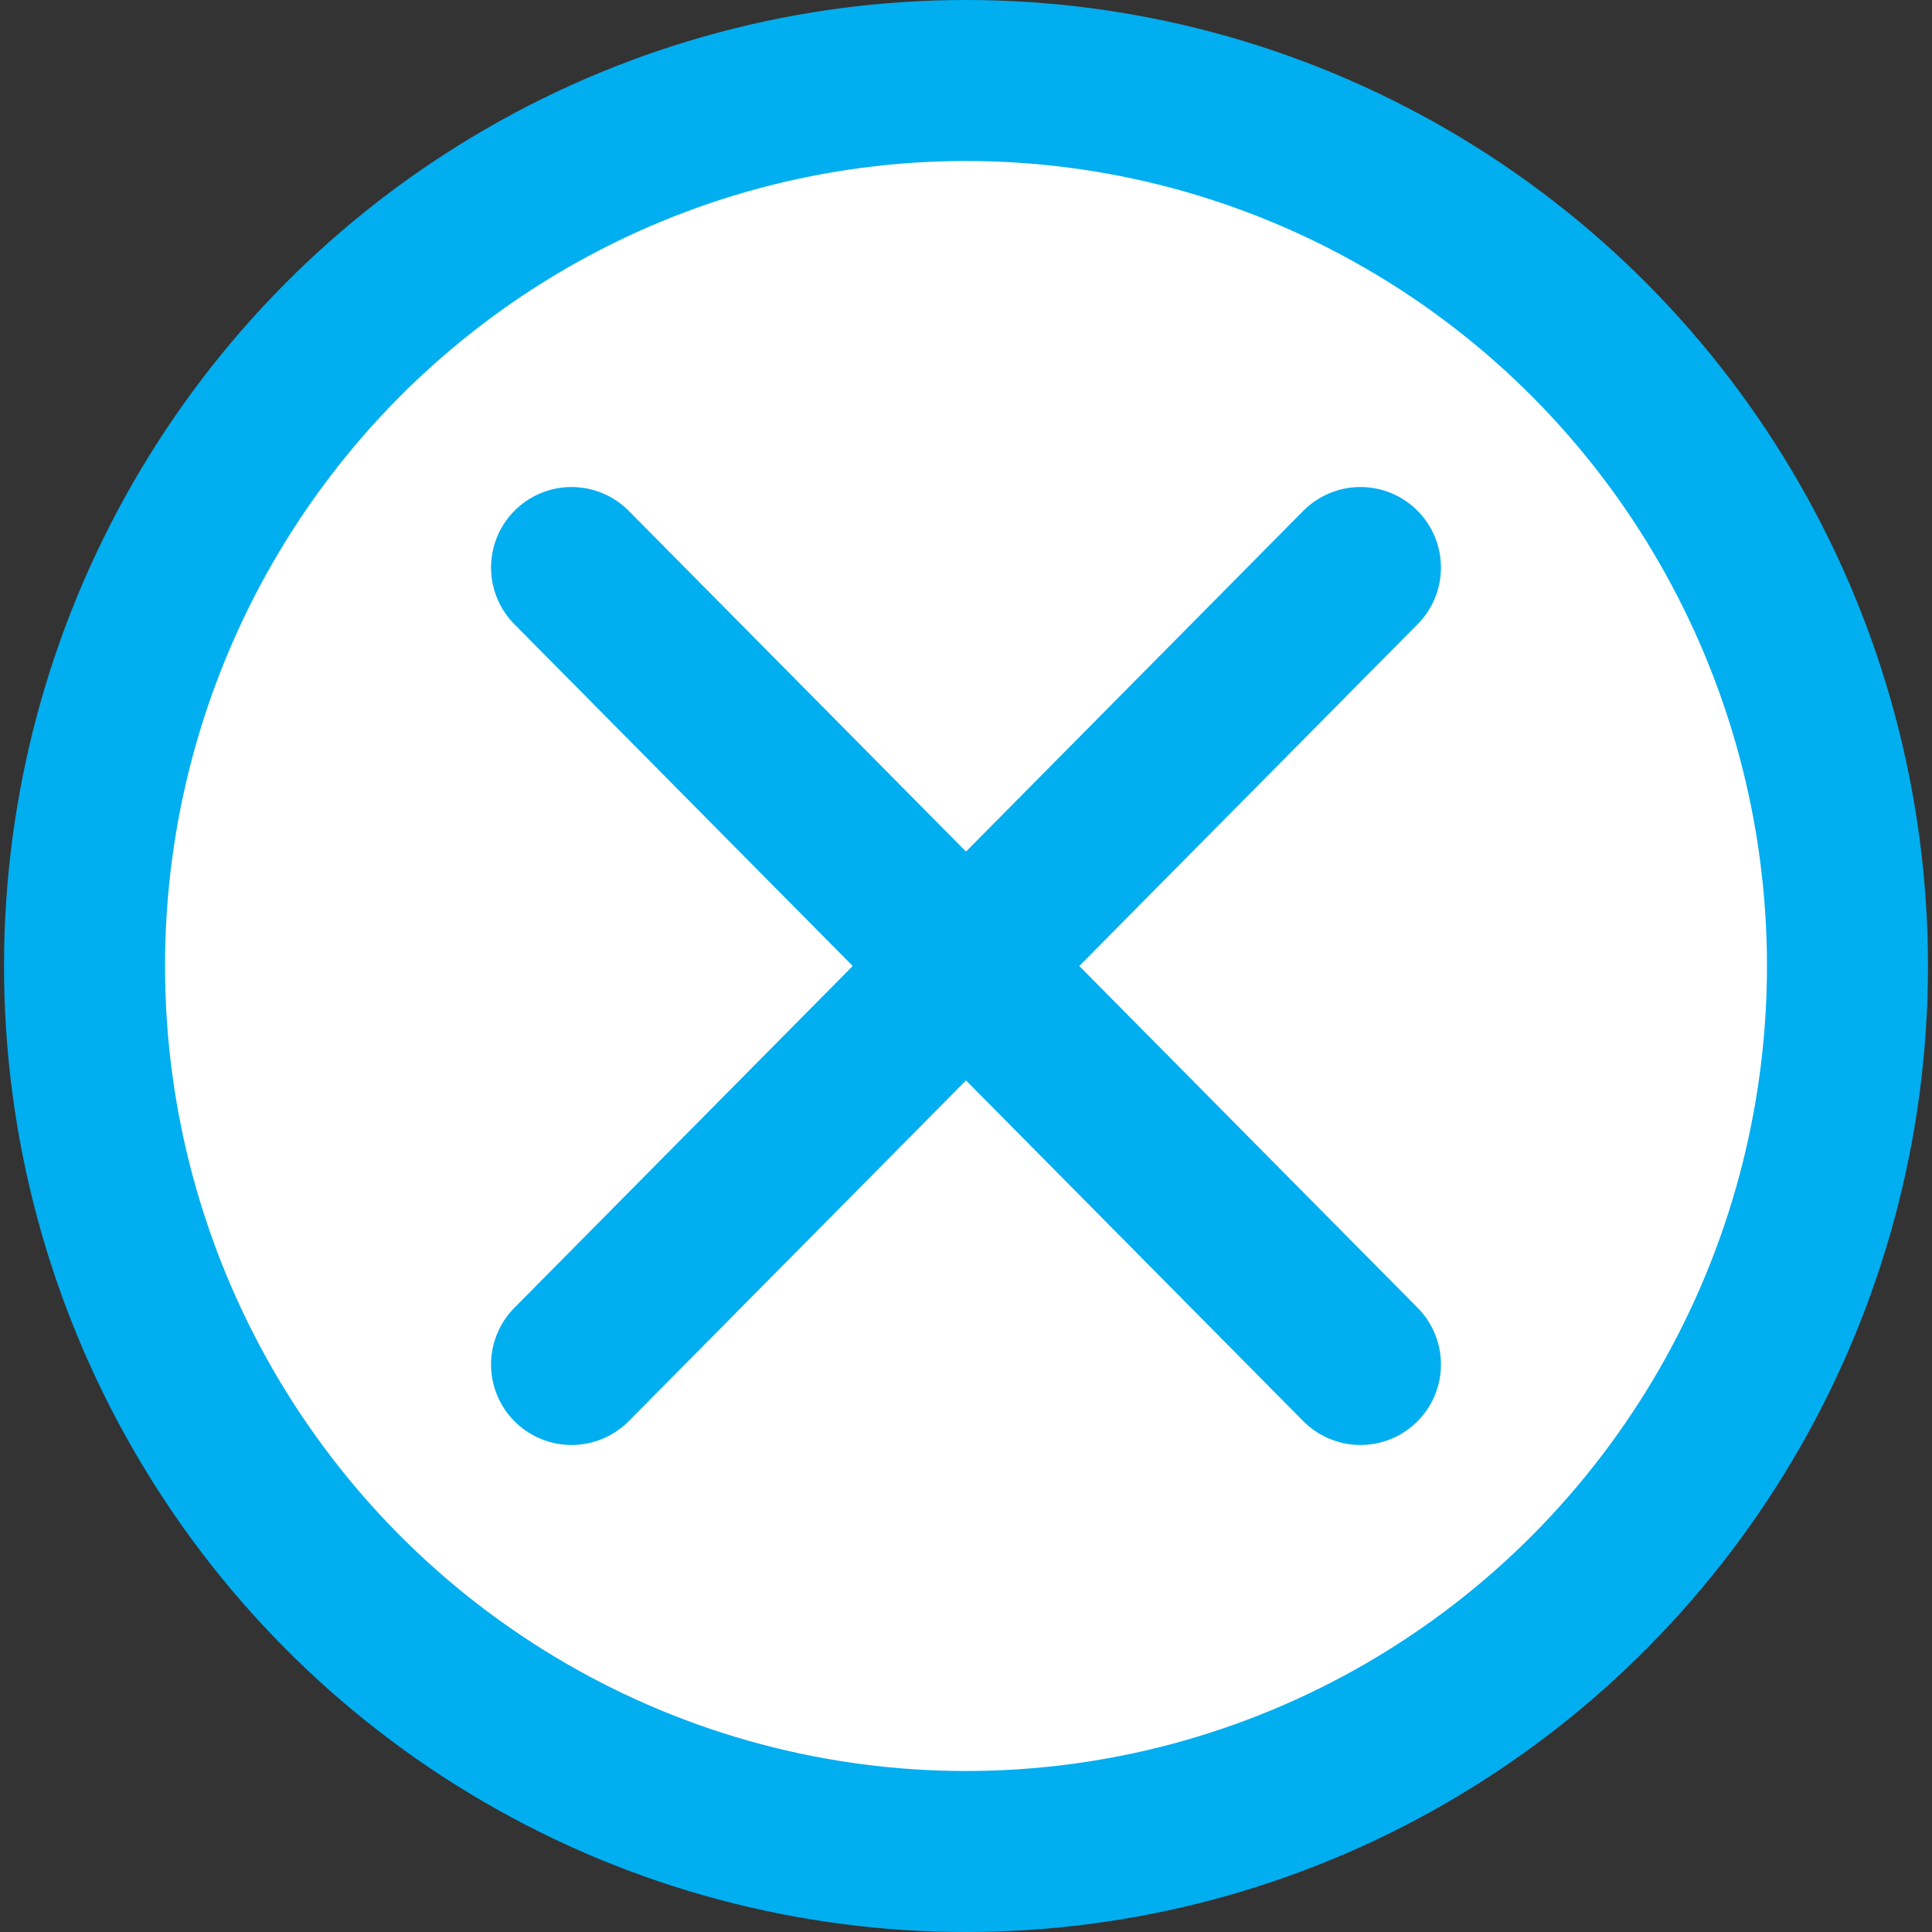 <?xml version="1.0" encoding="utf-8"?>
<!-- Generator: Adobe Illustrator 19.1.0, SVG Export Plug-In . SVG Version: 6.00 Build 0)  -->
<svg version="1.1" id="Layer_1" xmlns="http://www.w3.org/2000/svg" xmlns:xlink="http://www.w3.org/1999/xlink" x="0px" y="0px"
	 width="48px" height="48px" viewBox="-431.1 257.1 48 48" style="enable-background:new -431.1 257.1 48 48;" xml:space="preserve"
	>
<rect x="-431.1" y="257.1" width="48" height="48" fill="#333333" stroke="none"/>
<style type="text/css">
	.st0{fill:#FFFFFF;stroke:#01AEF0;stroke-width:4;stroke-miterlimit:10;}
	.st1{fill:none;stroke:#01AEF0;stroke-width:4;stroke-linecap:round;stroke-miterlimit:10;}
</style>
<g>
	<ellipse class="st0" cx="-407.1" cy="281.1" rx="21.9" ry="22"/>
	<line class="st1" x1="-397.3" y1="271.2" x2="-416.9" y2="291"/>
	<line class="st1" x1="-416.9" y1="271.2" x2="-397.3" y2="291"/>
</g>
</svg>
